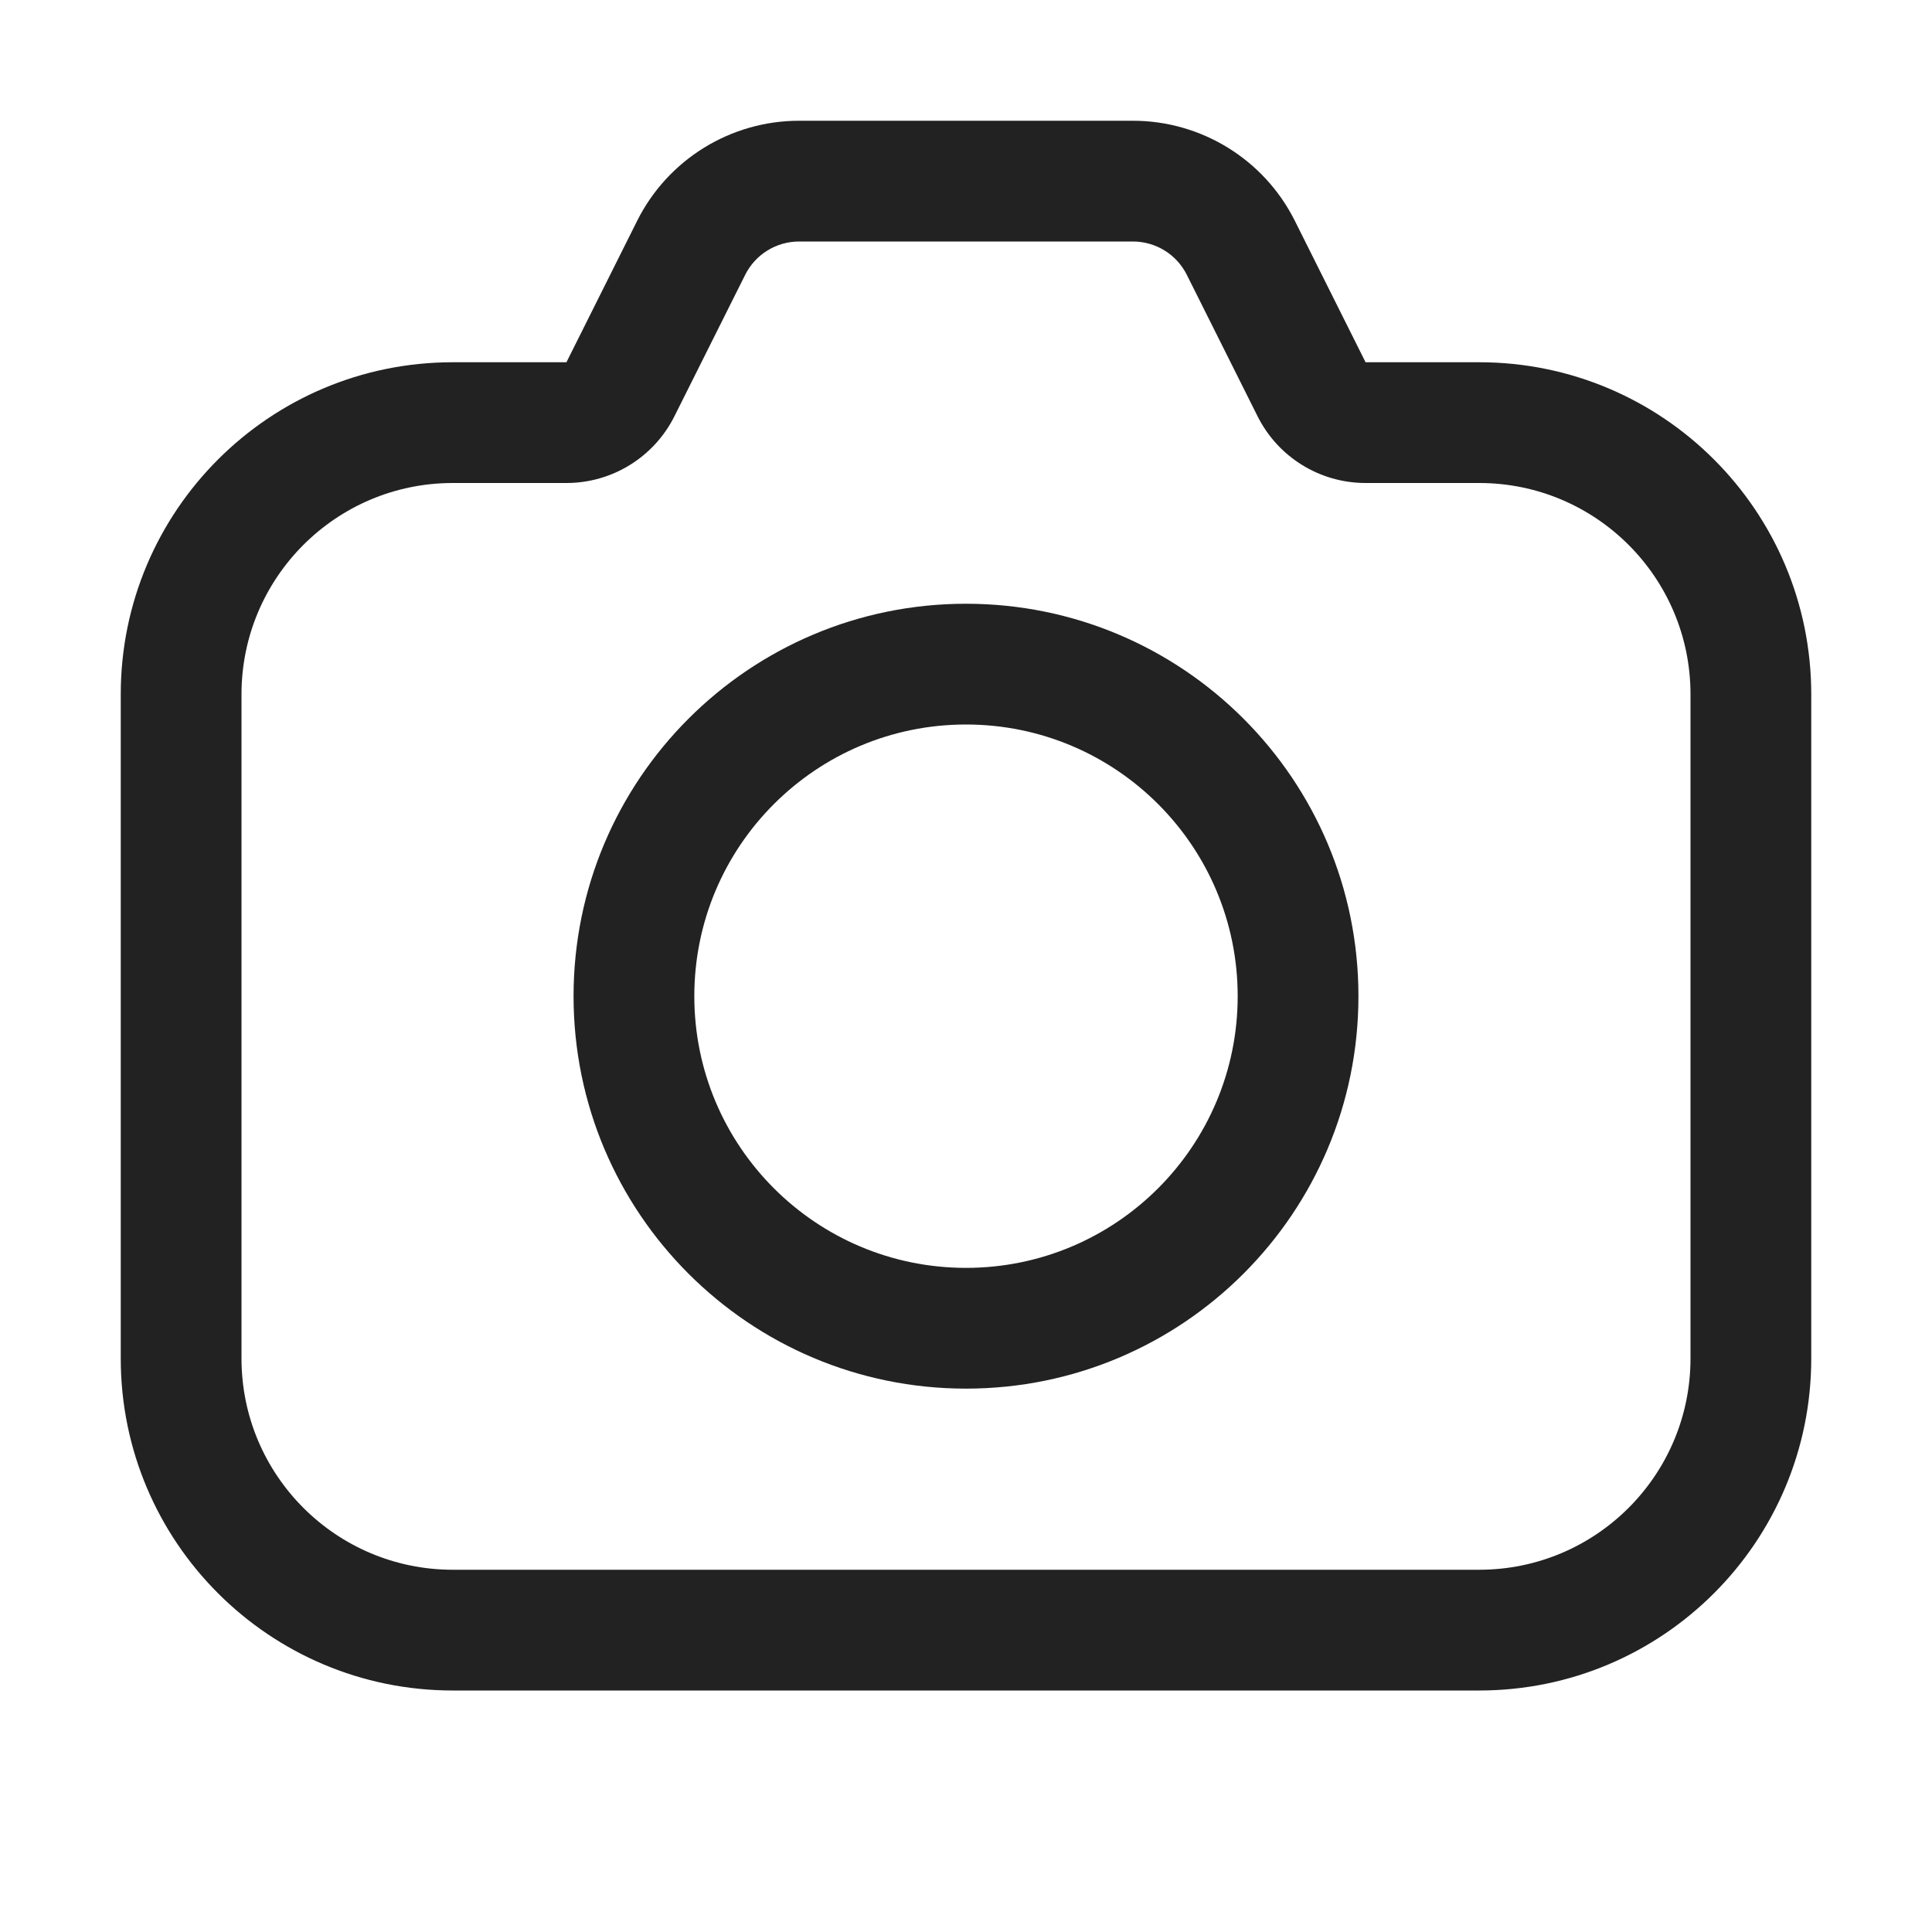 <svg width="32" height="32" viewBox="0 0 32 32" fill="none" xmlns="http://www.w3.org/2000/svg">
<path fill-rule="evenodd" clip-rule="evenodd" d="M16 10C12.41 10 9.5 12.91 9.5 16.5C9.5 20.09 12.41 23 16 23C19.59 23 22.5 20.09 22.5 16.5C22.5 12.91 19.59 10 16 10ZM11.5 16.5C11.5 14.015 13.515 12 16 12C18.485 12 20.5 14.015 20.5 16.5C20.5 18.985 18.485 21 16 21C13.515 21 11.5 18.985 11.5 16.5Z" fill="#222222"/>
<path fill-rule="evenodd" clip-rule="evenodd" d="M13.236 2C12.1 2 11.061 2.642 10.553 3.658L9.382 6H7.5C4.462 6 2 8.462 2 11.5V22.5C2 25.538 4.462 28 7.5 28H24.5C27.538 28 30 25.538 30 22.5V11.5C30 8.462 27.538 6 24.5 6H22.618L21.447 3.658C20.939 2.642 19.9 2 18.764 2H13.236ZM12.342 4.553C12.511 4.214 12.857 4 13.236 4H18.764C19.143 4 19.489 4.214 19.658 4.553L20.829 6.894C21.168 7.572 21.86 8 22.618 8H24.5C26.433 8 28 9.567 28 11.5V22.5C28 24.433 26.433 26 24.5 26H7.5C5.567 26 4 24.433 4 22.5V11.5C4 9.567 5.567 8 7.5 8H9.382C10.139 8 10.832 7.572 11.171 6.894L12.342 4.553Z" fill="#222222"/>
</svg>
